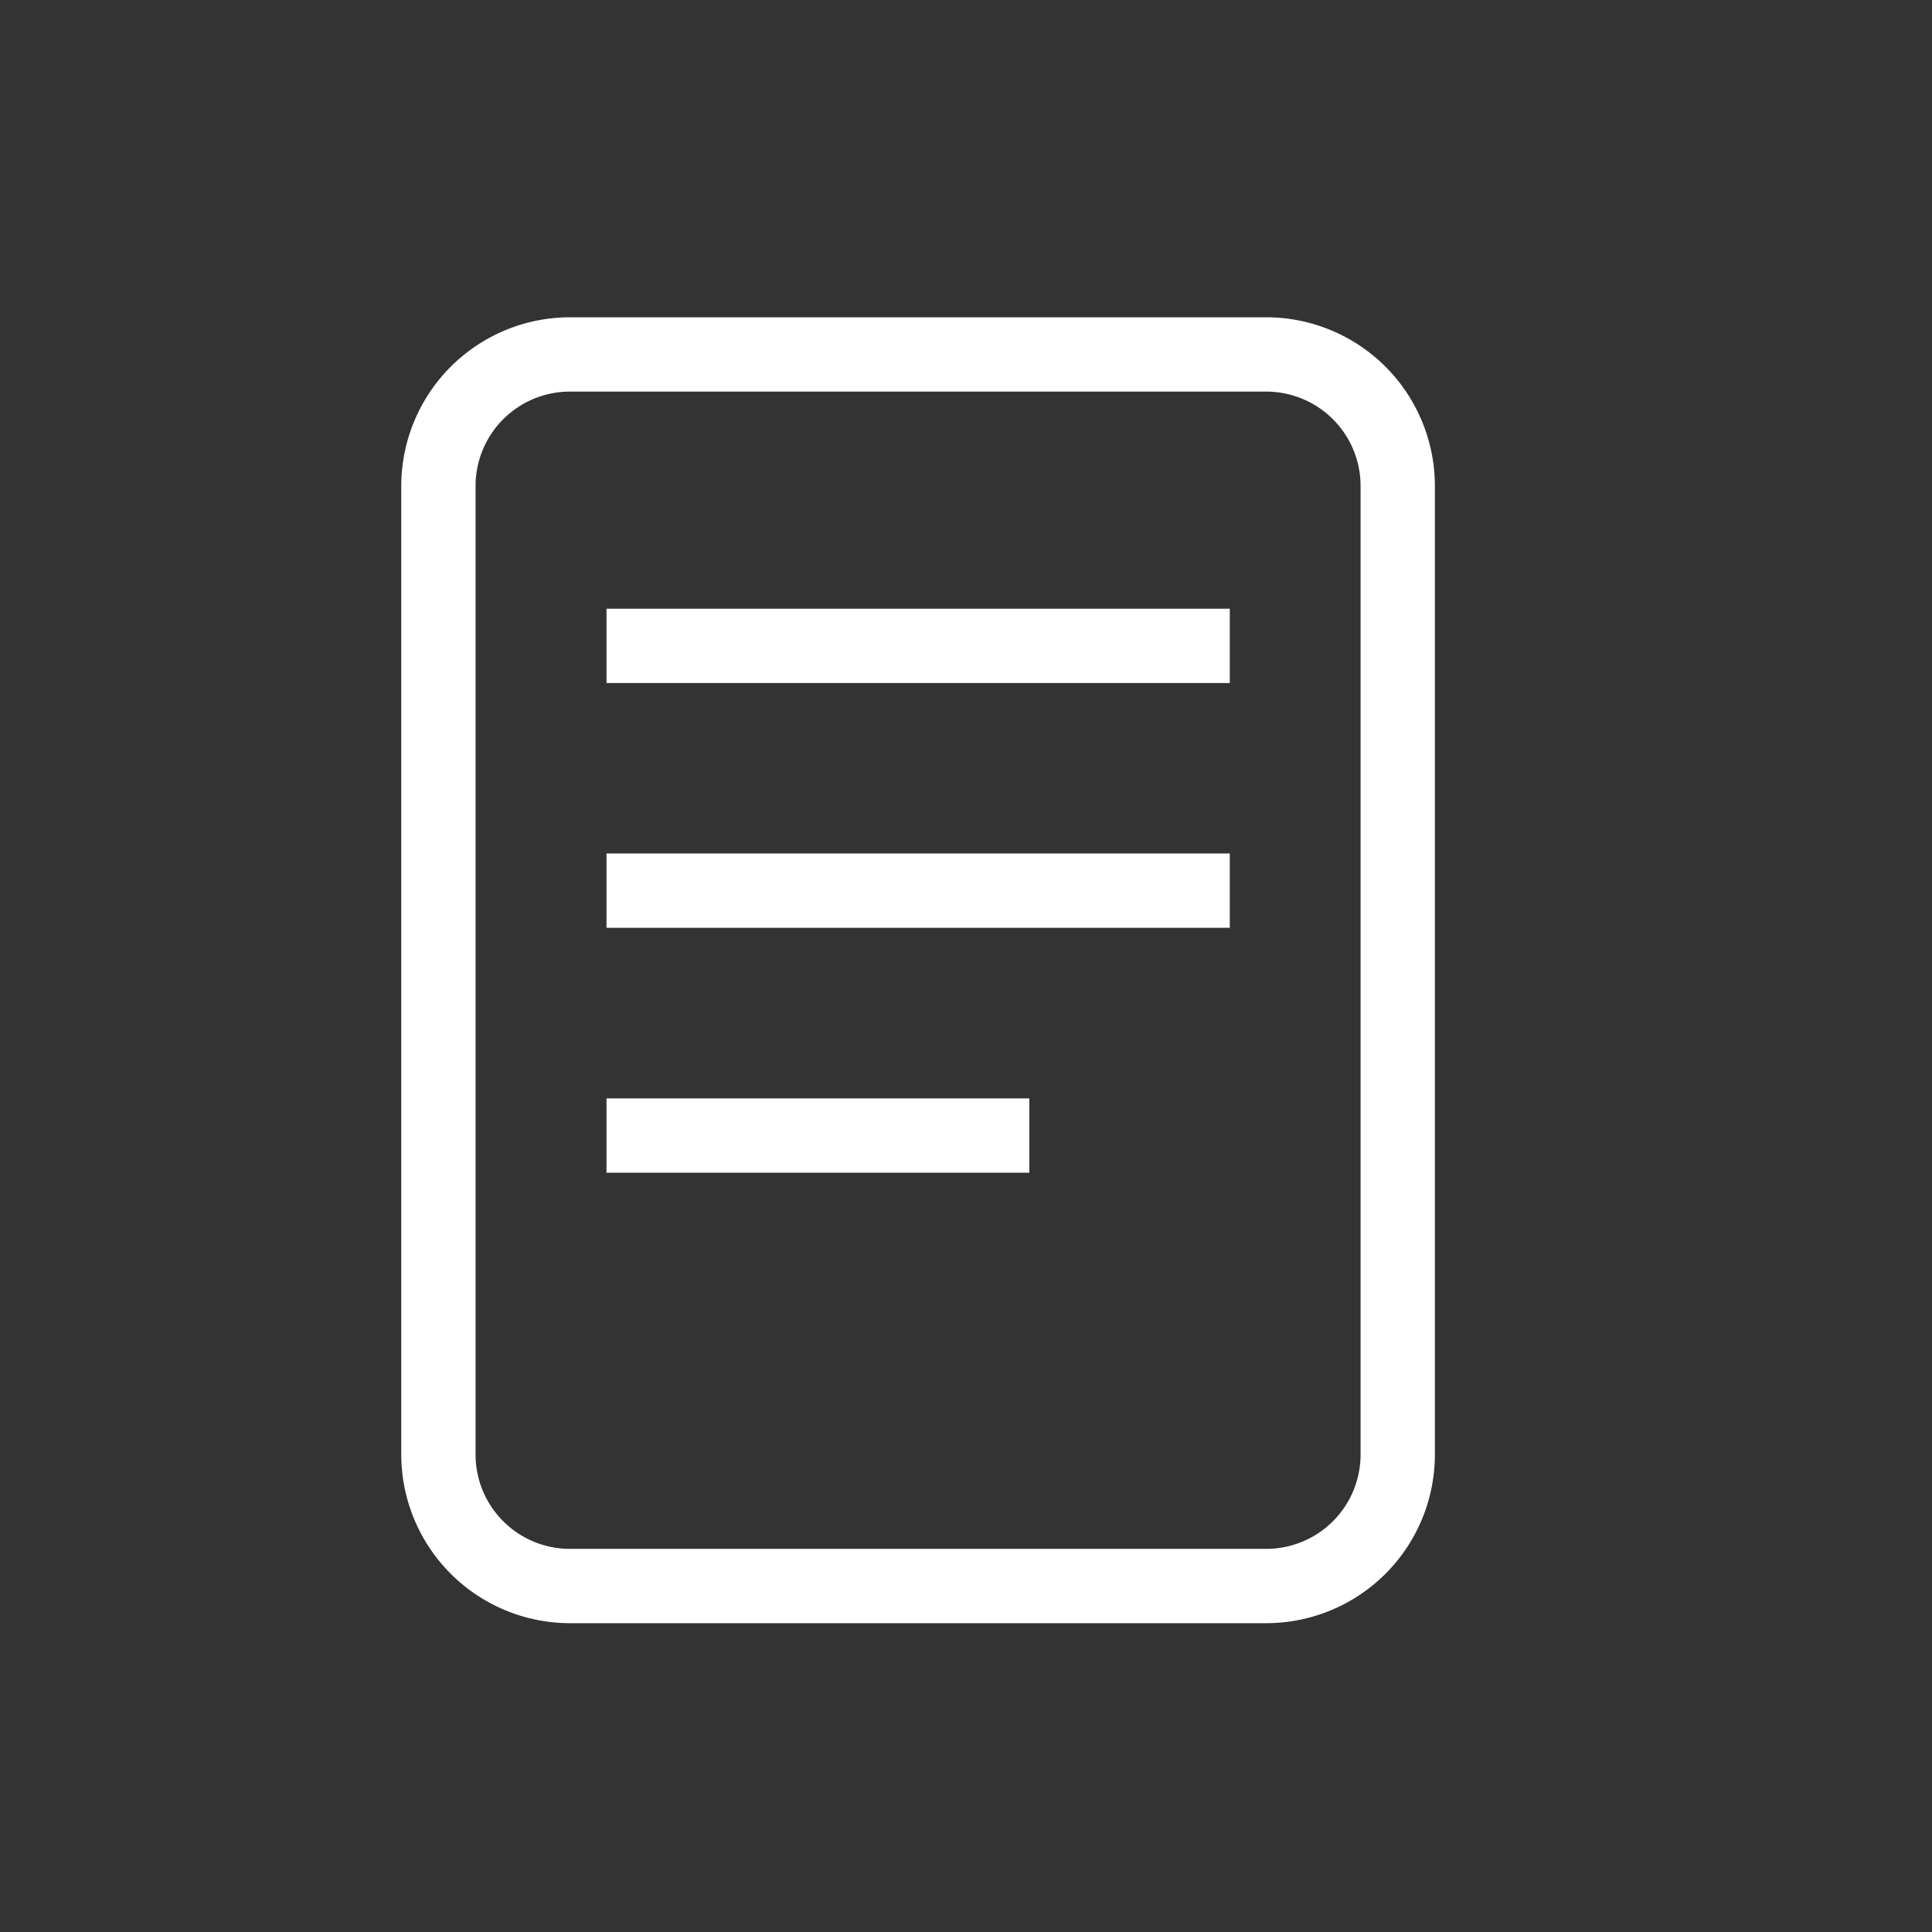 <svg xmlns="http://www.w3.org/2000/svg" id="Ebene_1" data-name="Ebene 1" viewBox="0 0 130 130"><rect x="0" y="0" width="130" height="130" fill="#333333" stroke="none"/><defs><style>.cls-1{fill:#fff;}</style></defs><path class="cls-1" d="M85.22,109.22H38.3A11.36,11.36,0,0,1,27,97.88V32.69A11.36,11.36,0,0,1,38.3,21.35H85.22A11.35,11.35,0,0,1,96.55,32.69V97.88a11.35,11.35,0,0,1-11.33,11.34M38.3,26.35A6.35,6.35,0,0,0,32,32.69V97.88a6.35,6.35,0,0,0,6.34,6.34H85.22a6.35,6.35,0,0,0,6.33-6.34V32.69a6.35,6.35,0,0,0-6.33-6.34Z"></path><rect class="cls-1" x="40.81" y="40.96" width="41.94" height="5"></rect><rect class="cls-1" x="40.81" y="57.43" width="41.94" height="5"></rect><rect class="cls-1" x="40.81" y="73.91" width="28.45" height="5"></rect></svg>